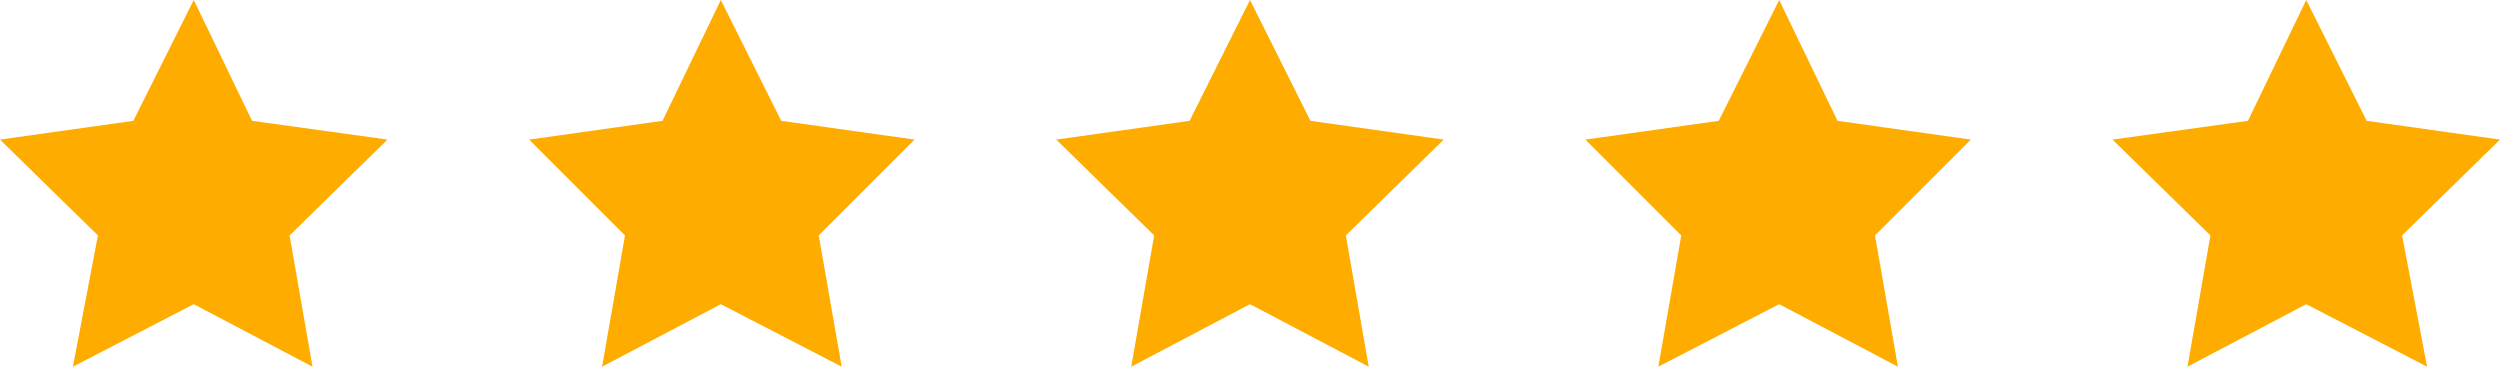 <?xml version="1.0" encoding="UTF-8"?>
<!-- Generator: Adobe Illustrator 27.6.1, SVG Export Plug-In . SVG Version: 6.00 Build 0)  -->
<svg xmlns="http://www.w3.org/2000/svg" xmlns:xlink="http://www.w3.org/1999/xlink" version="1.1" id="Calque_1" x="0px" y="0px" viewBox="0 0 120 17.6" style="enable-background:new 0 0 120 17.6;" xml:space="preserve">
<style type="text/css">
	.st0{fill:#FFAC00;}
	.st1{fill:#FFE4B3;}
</style>
<g>
	<polygon class="st0" points="9.3,0 12.1,5.8 18.6,6.7 13.9,11.3 15,17.6 9.3,14.6 3.5,17.6 4.7,11.3 0,6.7 6.4,5.8  "></polygon>
	<polygon class="st0" points="34.6,0 37.5,5.8 43.9,6.7 39.3,11.3 40.4,17.6 34.6,14.6 28.9,17.6 30,11.3 25.4,6.7 31.8,5.8  "></polygon>
	<polygon class="st0" points="60,0 62.9,5.8 69.3,6.7 64.6,11.3 65.7,17.6 60,14.6 54.3,17.6 55.4,11.3 50.7,6.7 57.1,5.8  "></polygon>
	<polygon class="st0" points="85.4,0 88.2,5.8 94.6,6.7 90,11.3 91.1,17.6 85.4,14.6 79.6,17.6 80.7,11.3 76.1,6.7 82.5,5.8  "></polygon>
	<polygon class="st0" points="110.7,0 113.6,5.8 120,6.7 115.3,11.3 116.5,17.6 110.7,14.6 105,17.6 106.1,11.3 101.4,6.7    107.9,5.8  "></polygon>
</g>
</svg>

